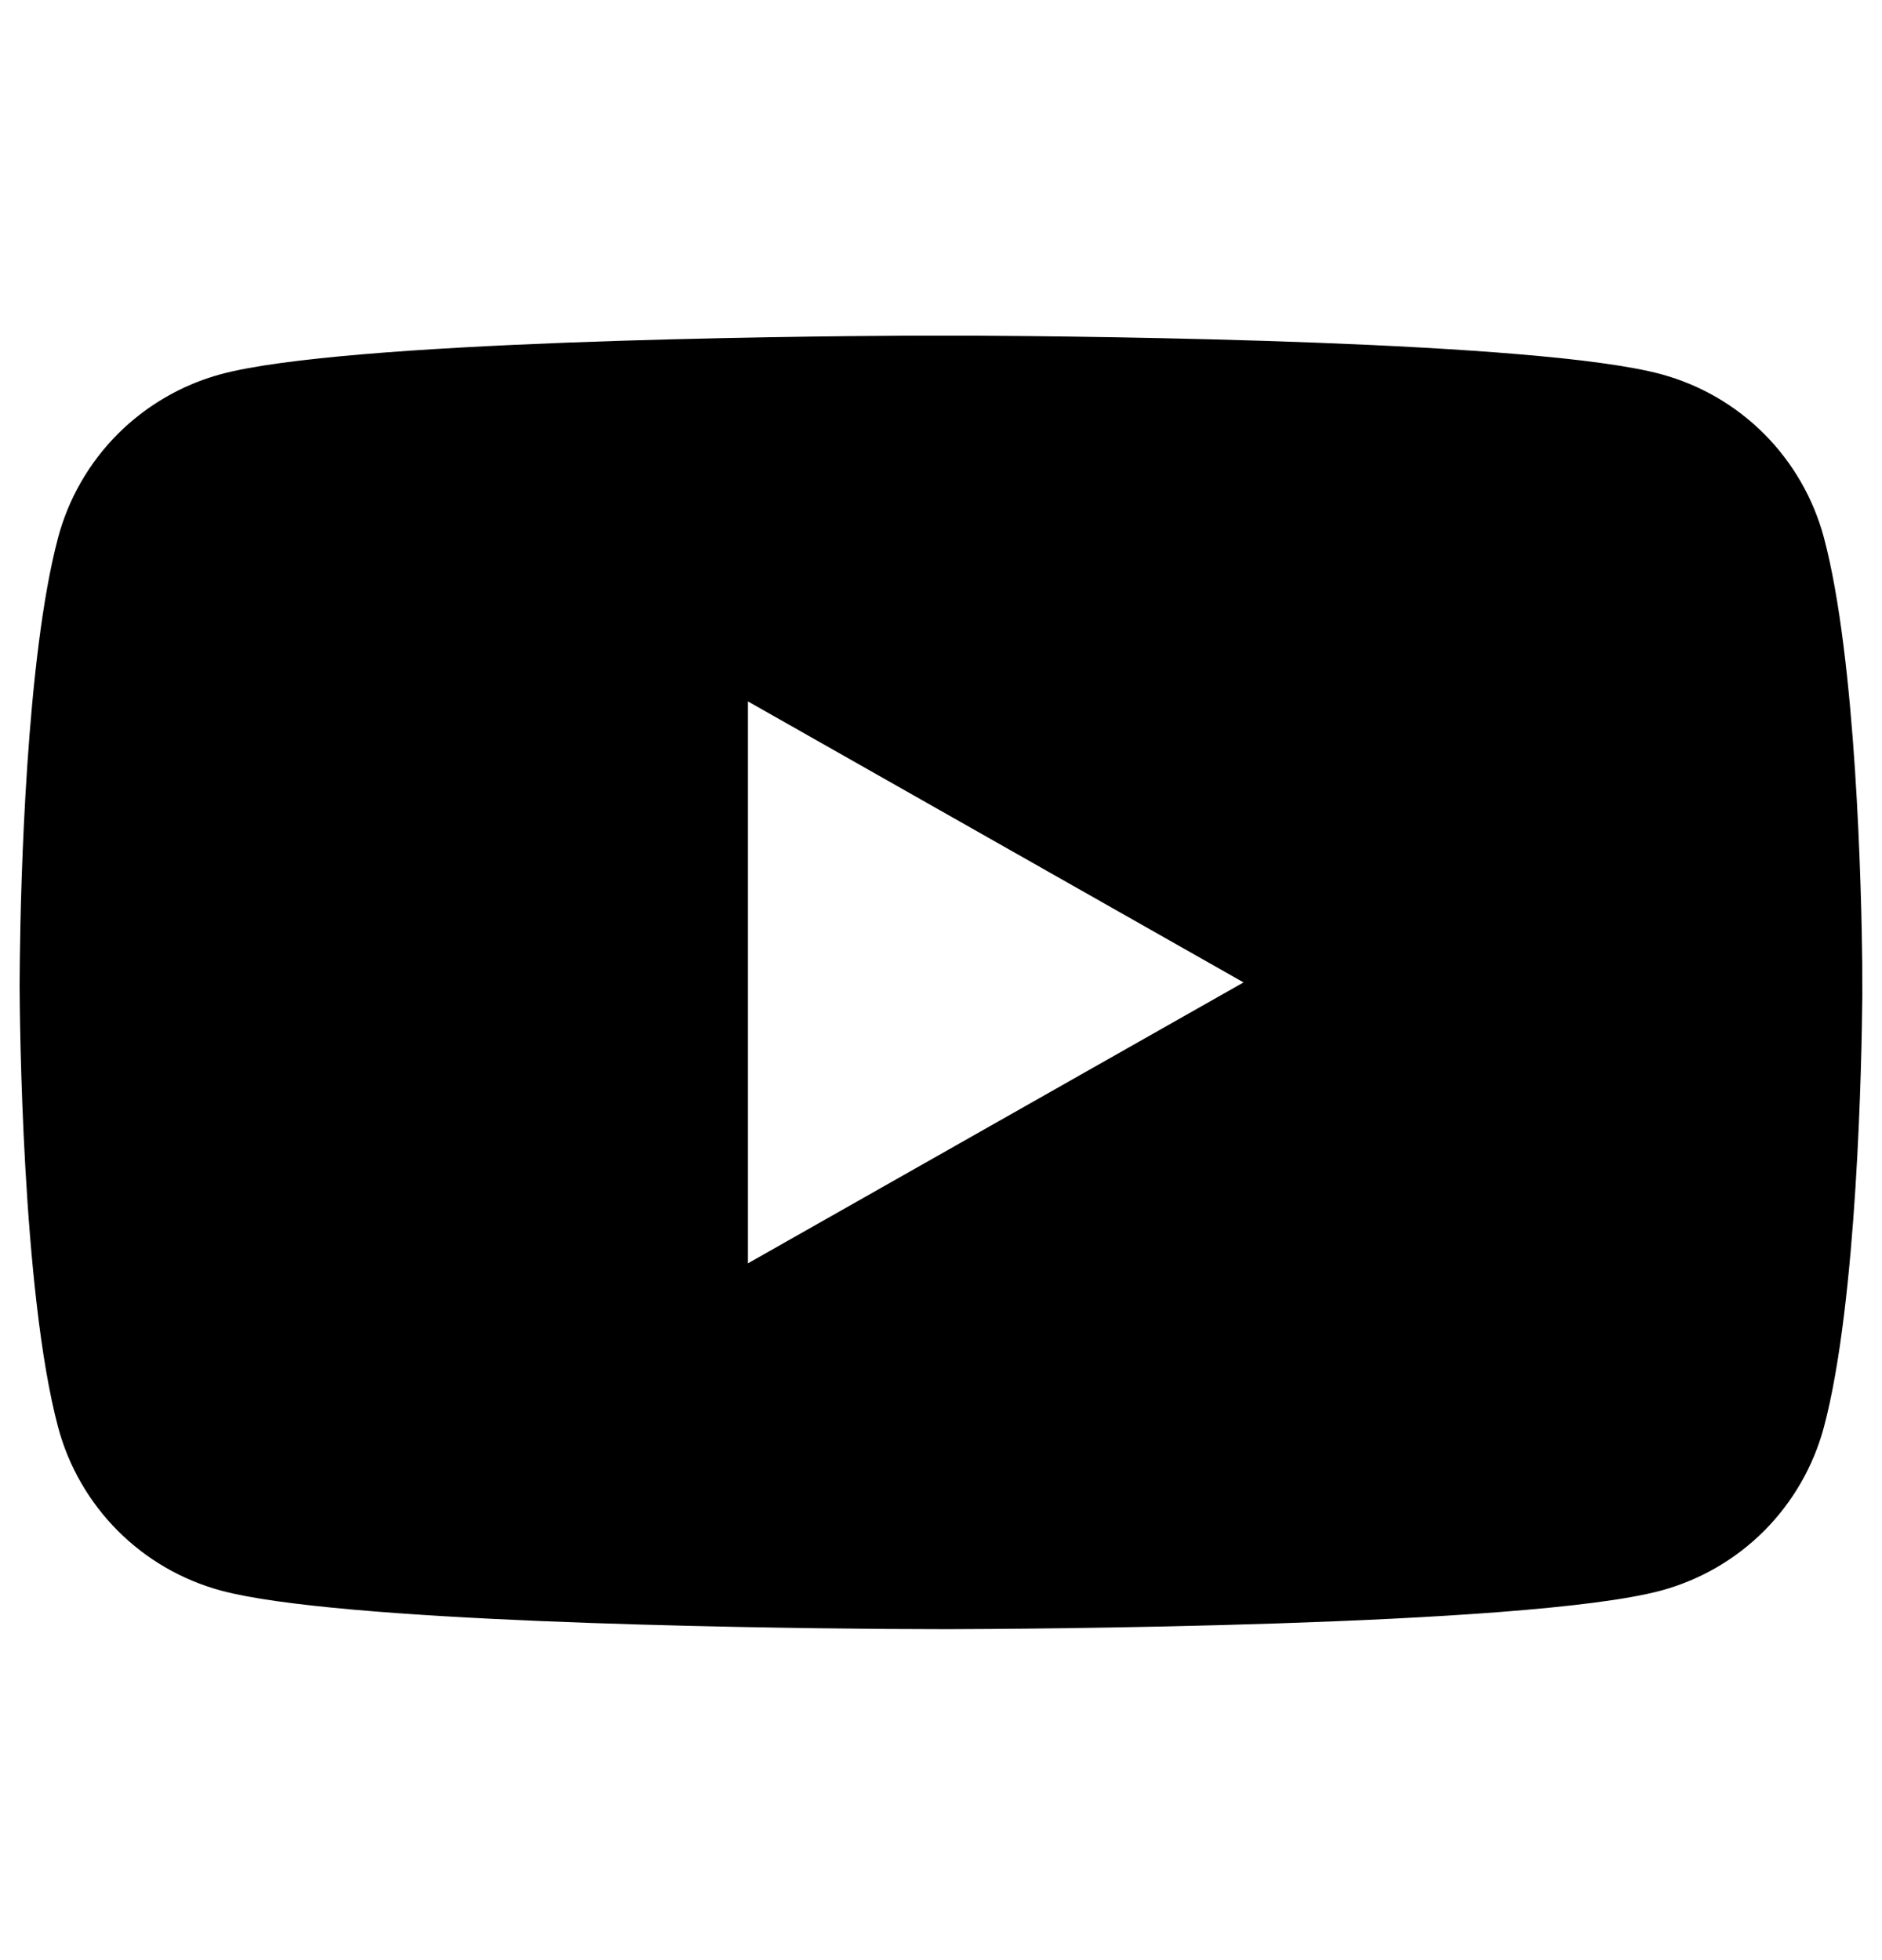 <?xml version="1.0" encoding="UTF-8"?>
<svg xmlns="http://www.w3.org/2000/svg" width="24" height="25" viewBox="0 0 24 25" fill="none">
  <path d="M11.603 4.281H12.397C13.95 4.289 19.605 4.348 21.181 4.772C21.68 4.907 22.134 5.17 22.499 5.536C22.863 5.902 23.125 6.357 23.259 6.856C23.674 8.41 23.738 11.393 23.748 12.277L23.749 12.704C23.742 13.476 23.687 16.599 23.259 18.203C23.125 18.702 22.863 19.157 22.499 19.523C22.134 19.889 21.68 20.152 21.181 20.287C19.459 20.75 12.862 20.777 12.076 20.779L11.292 20.776C9.407 20.762 4.303 20.686 2.819 20.287C2.32 20.152 1.866 19.889 1.501 19.523C1.137 19.157 0.874 18.702 0.741 18.203C0.279 16.473 0.252 12.974 0.25 12.568L0.253 12.227C0.264 11.286 0.333 8.383 0.741 6.856C0.874 6.357 1.137 5.902 1.501 5.536C1.866 5.171 2.32 4.907 2.818 4.772C4.395 4.348 10.05 4.289 11.603 4.281ZM9.538 8.946V16.113L15.858 12.53L9.538 8.946V8.946Z" fill="black"></path>
</svg>
